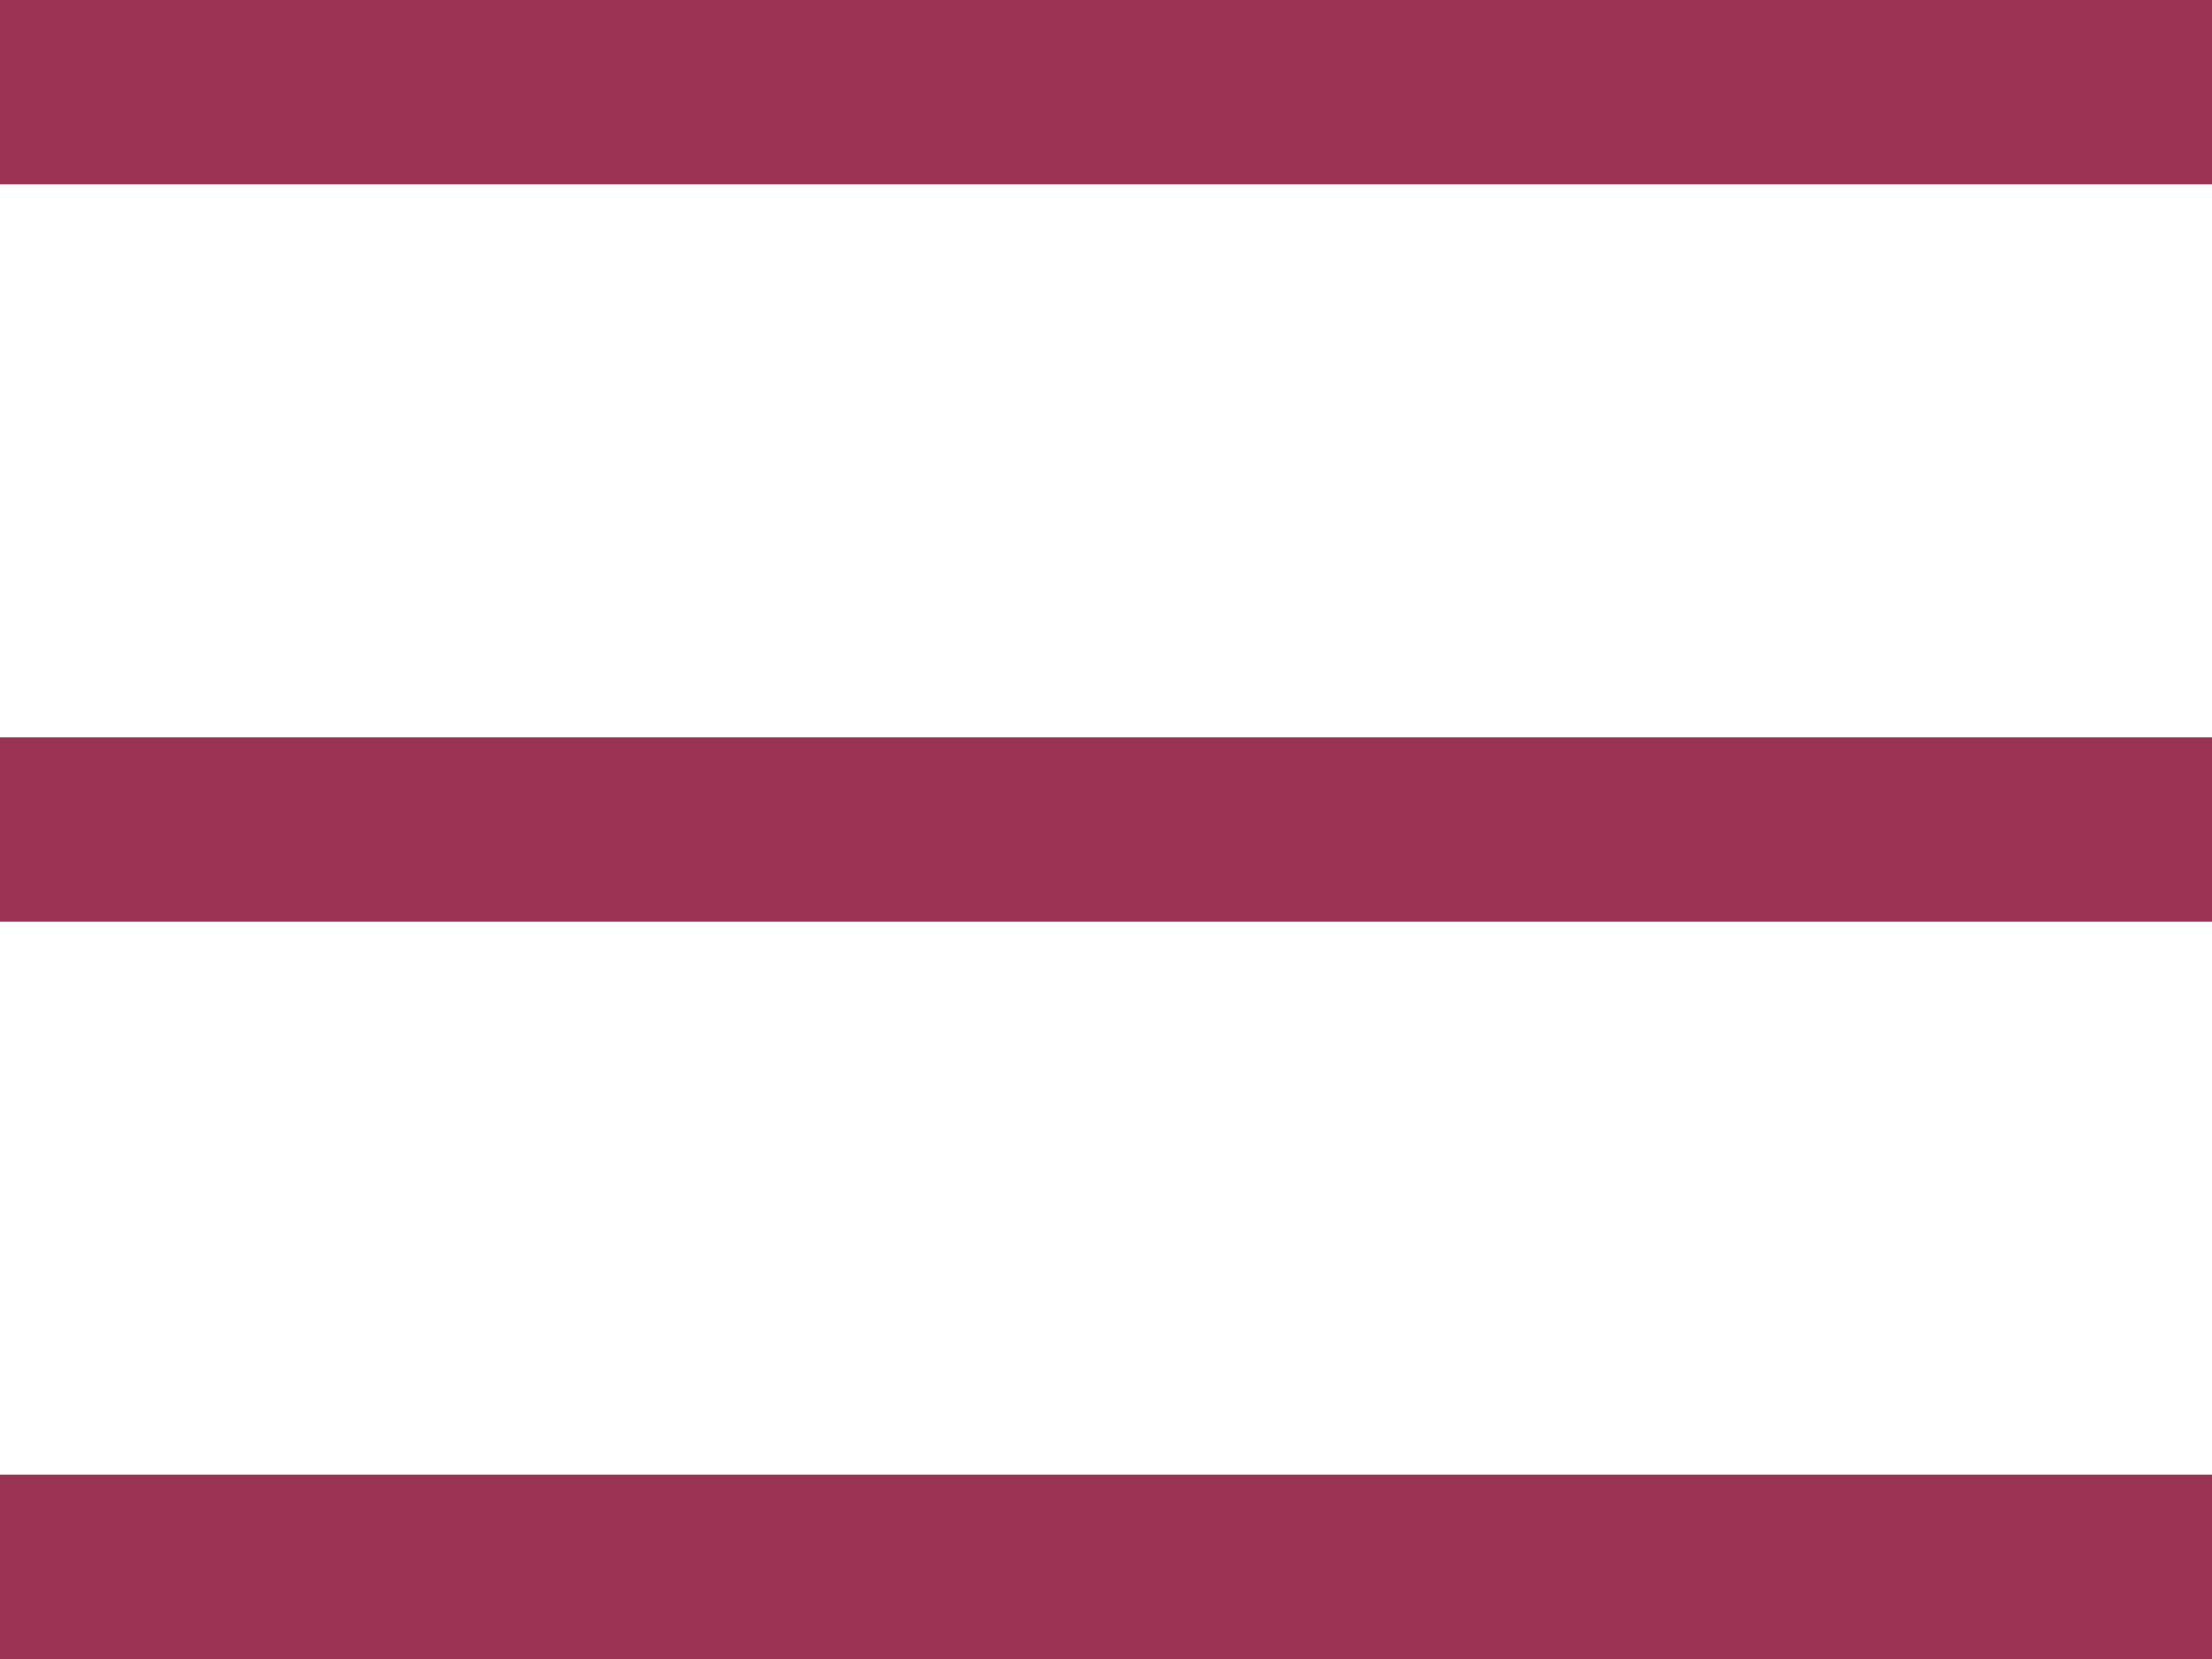 <svg
  width="24"
  height="18"
  viewBox="0 0 24 18"
  fill="inherit"
  xmlns="http://www.w3.org/2000/svg"
>
  <rect width="24" height="2" fill="#9A3251" />
  <rect y="8" width="24" height="2" fill="#9A3251" />
  <rect y="16" width="24" height="2" fill="#9A3251" />
</svg>
